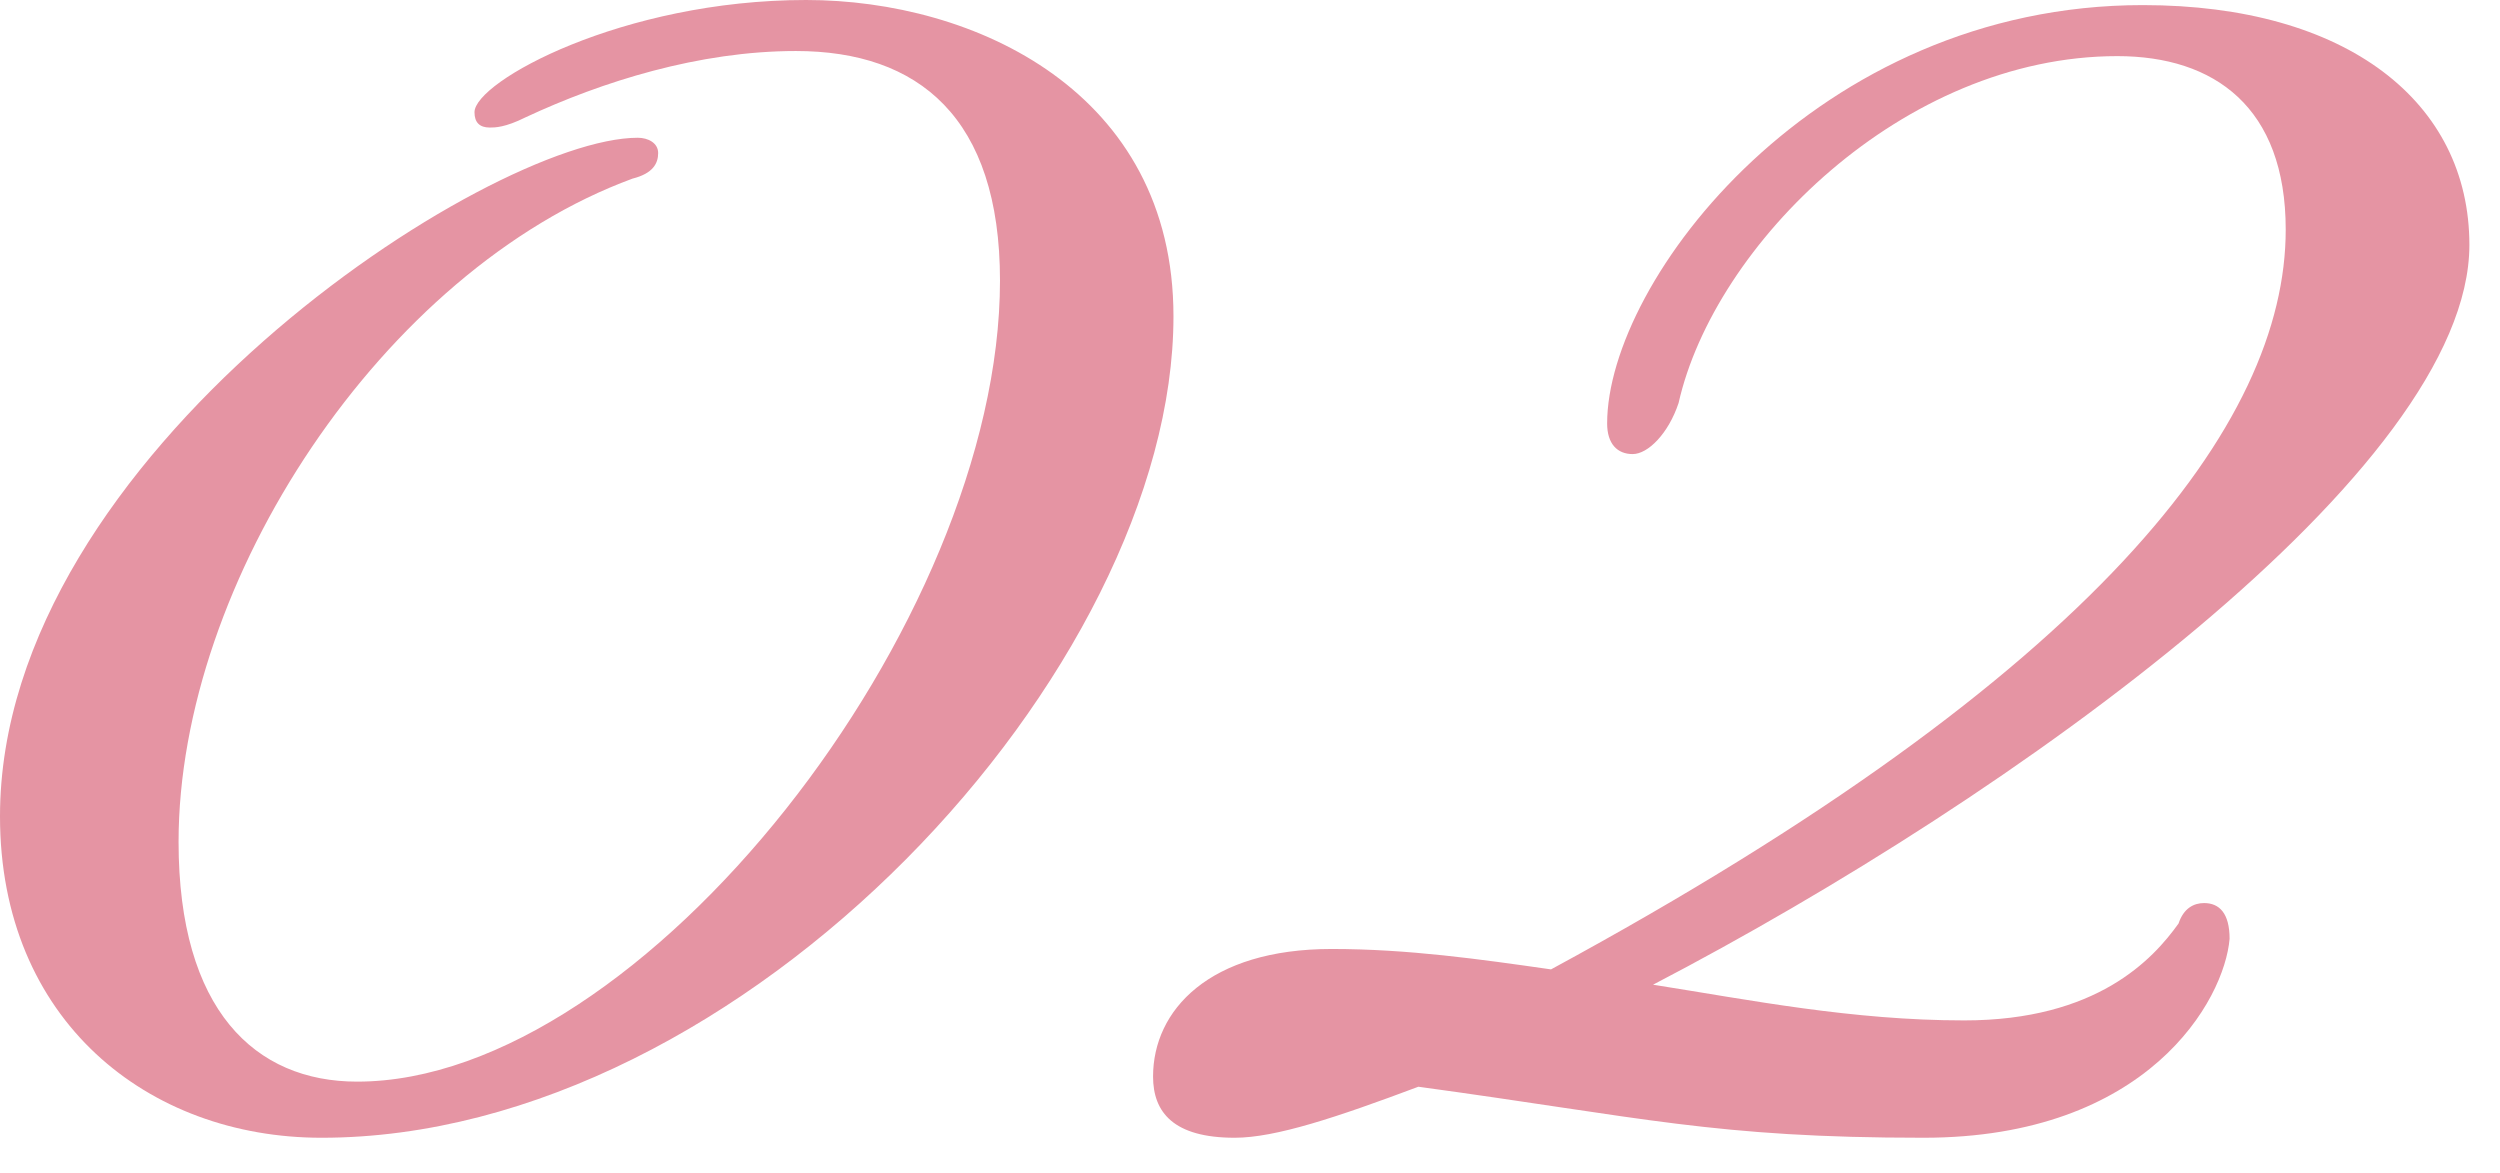 <?xml version="1.0" encoding="UTF-8"?>
<!-- Generator: Adobe Illustrator 27.9.0, SVG Export Plug-In . SVG Version: 6.00 Build 0)  -->
<svg xmlns="http://www.w3.org/2000/svg" xmlns:xlink="http://www.w3.org/1999/xlink" version="1.1" id="レイヤー_1" x="0px" y="0px" viewBox="0 0 49 23" style="enable-background:new 0 0 49 23;" xml:space="preserve">
<style type="text/css">
	.st0{fill:#E594A3;}
</style>
<g>
	<path class="st0" d="M9.6,2.5c-0.2,0-0.3-0.1-0.3-0.3c0-0.6,2.9-2.2,6.5-2.2C19.1,0,23,1.8,23,6.2c0,6.9-8.4,16.1-16.7,16.1   C2.9,22.3,0,20,0,16C0,8.9,9.6,2.7,12.5,2.7c0.2,0,0.4,0.1,0.4,0.3c0,0.2-0.1,0.4-0.5,0.5c-4.9,1.8-8.9,7.9-8.9,13   c0,3.3,1.5,4.7,3.5,4.7c5.6,0,12.6-9,12.6-15.7C19.6,2.3,18,1,15.6,1c-1.9,0-3.8,0.6-5.3,1.3C9.9,2.5,9.7,2.5,9.6,2.5z"></path>
	<path class="st0" d="M37.7,22.3c-4.1,0-5.5-0.4-9.9-1c-1.6,0.6-2.8,1-3.6,1c-1.2,0-1.6-0.5-1.6-1.2c0-1.3,1.1-2.5,3.5-2.5   c1.5,0,2.9,0.2,4.3,0.4C41.1,13.2,44.8,8.3,44.8,4.5c0-2.4-1.4-3.4-3.3-3.4c-4.2,0-7.9,3.7-8.6,6.8c-0.2,0.6-0.6,1-0.9,1   c-0.3,0-0.5-0.2-0.5-0.6c0-2.8,4.1-8.2,10.5-8.2c4,0,6.4,1.9,6.4,4.7c0,4.4-8.9,10.8-16,14.5c1.9,0.3,3.9,0.7,6.1,0.7   c2.6,0,3.7-1.2,4.2-1.9c0.1-0.3,0.3-0.4,0.5-0.4c0.3,0,0.5,0.2,0.5,0.7C43.6,19.6,42.1,22.3,37.7,22.3z"></path>
</g>
</svg>
